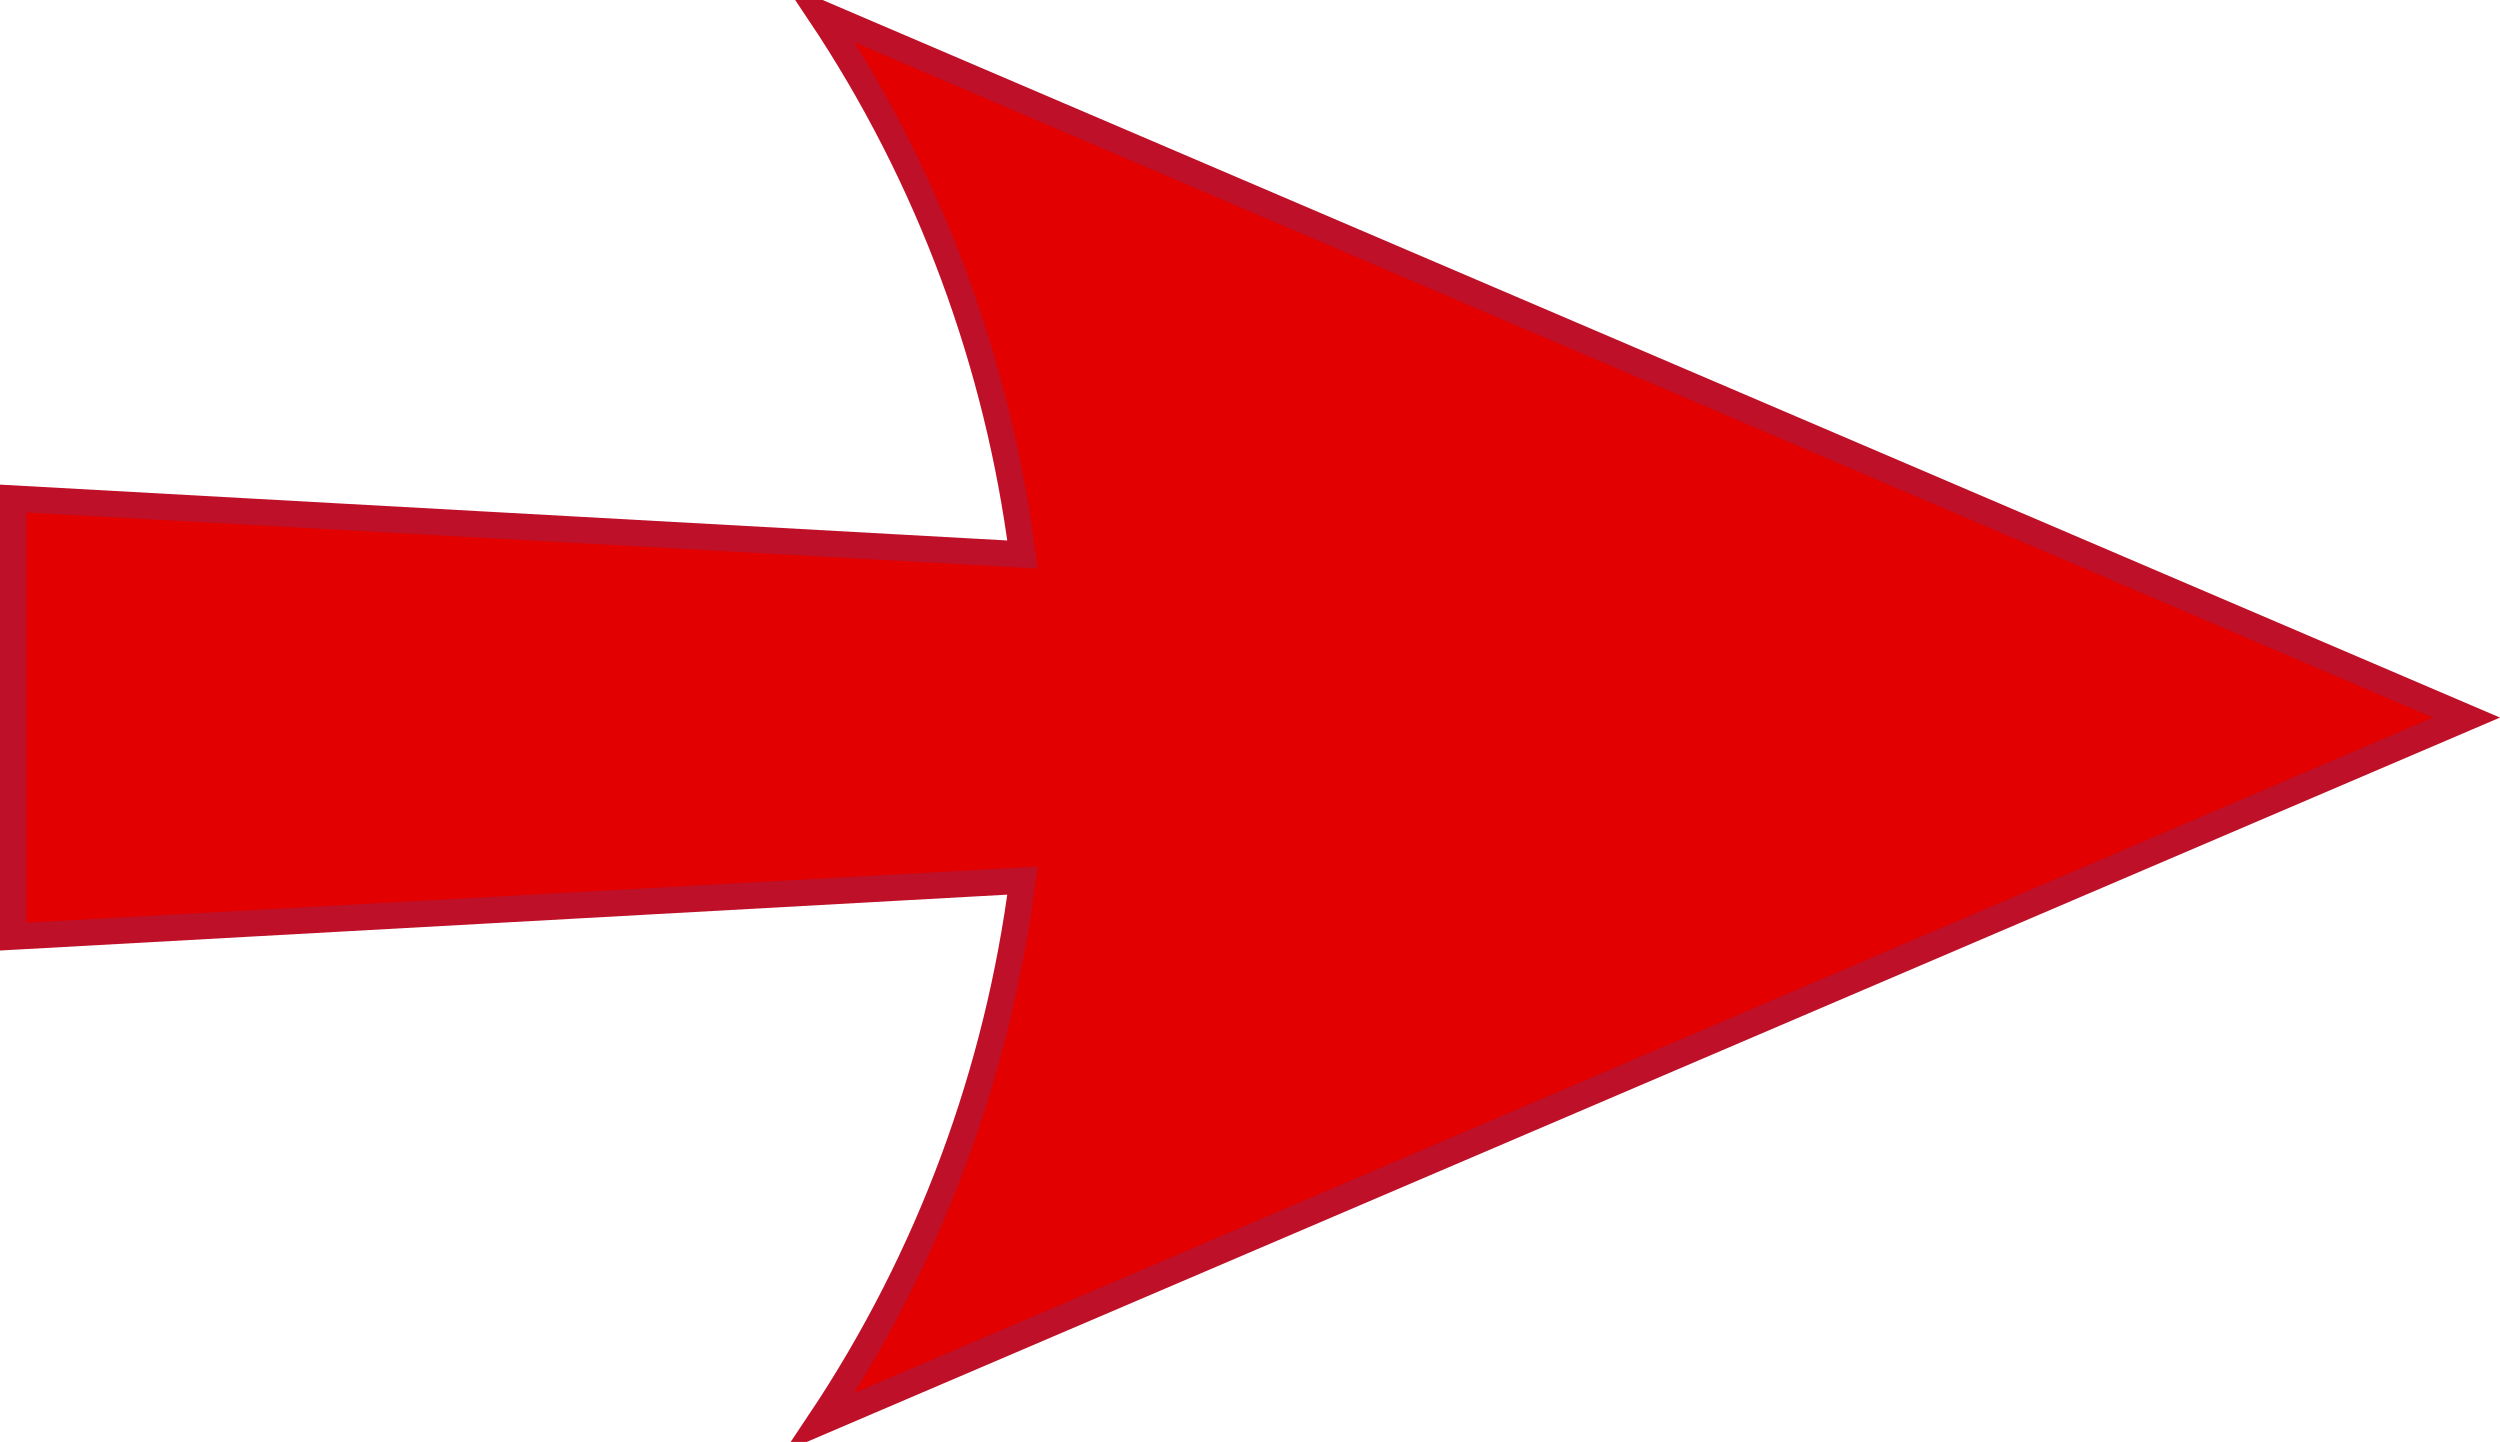 <?xml version="1.0" encoding="utf-8"?>
<!-- Generator: Adobe Illustrator 16.0.3, SVG Export Plug-In . SVG Version: 6.00 Build 0)  -->
<!DOCTYPE svg PUBLIC "-//W3C//DTD SVG 1.1//EN" "http://www.w3.org/Graphics/SVG/1.1/DTD/svg11.dtd">
<svg version="1.1" id="Vrstva_1" xmlns="http://www.w3.org/2000/svg" xmlns:xlink="http://www.w3.org/1999/xlink" x="0px" y="0px"
	 width="94.813px" height="54.686px" viewBox="0 0 94.813 54.686" enable-background="new 0 0 94.813 54.686" xml:space="preserve">
<g>
	<defs>
		<rect id="SVGID_1_" width="94.813" height="54.686"/>
	</defs>
	<clipPath id="SVGID_2_">
		<use xlink:href="#SVGID_1_"  overflow="visible"/>
	</clipPath>
	<path clip-path="url(#SVGID_2_)" fill="#E20000" d="M31.095,53.928l62.446-26.714L31.095,0.5c4.203,6.294,6.749,13.331,7.682,20.53
		L0.5,18.908v8.306v8.306l38.277-2.123C37.844,40.597,35.298,47.634,31.095,53.928z"/>
	<path clip-path="url(#SVGID_2_)" fill="none" stroke="#BE1028" stroke-miterlimit="10" d="M31.095,53.928l62.446-26.714L31.095,0.5
		c4.203,6.294,6.749,13.331,7.682,20.53L0.5,18.908v8.306v8.306l38.277-2.123C37.844,40.597,35.298,47.634,31.095,53.928z"/>
</g>
</svg>
